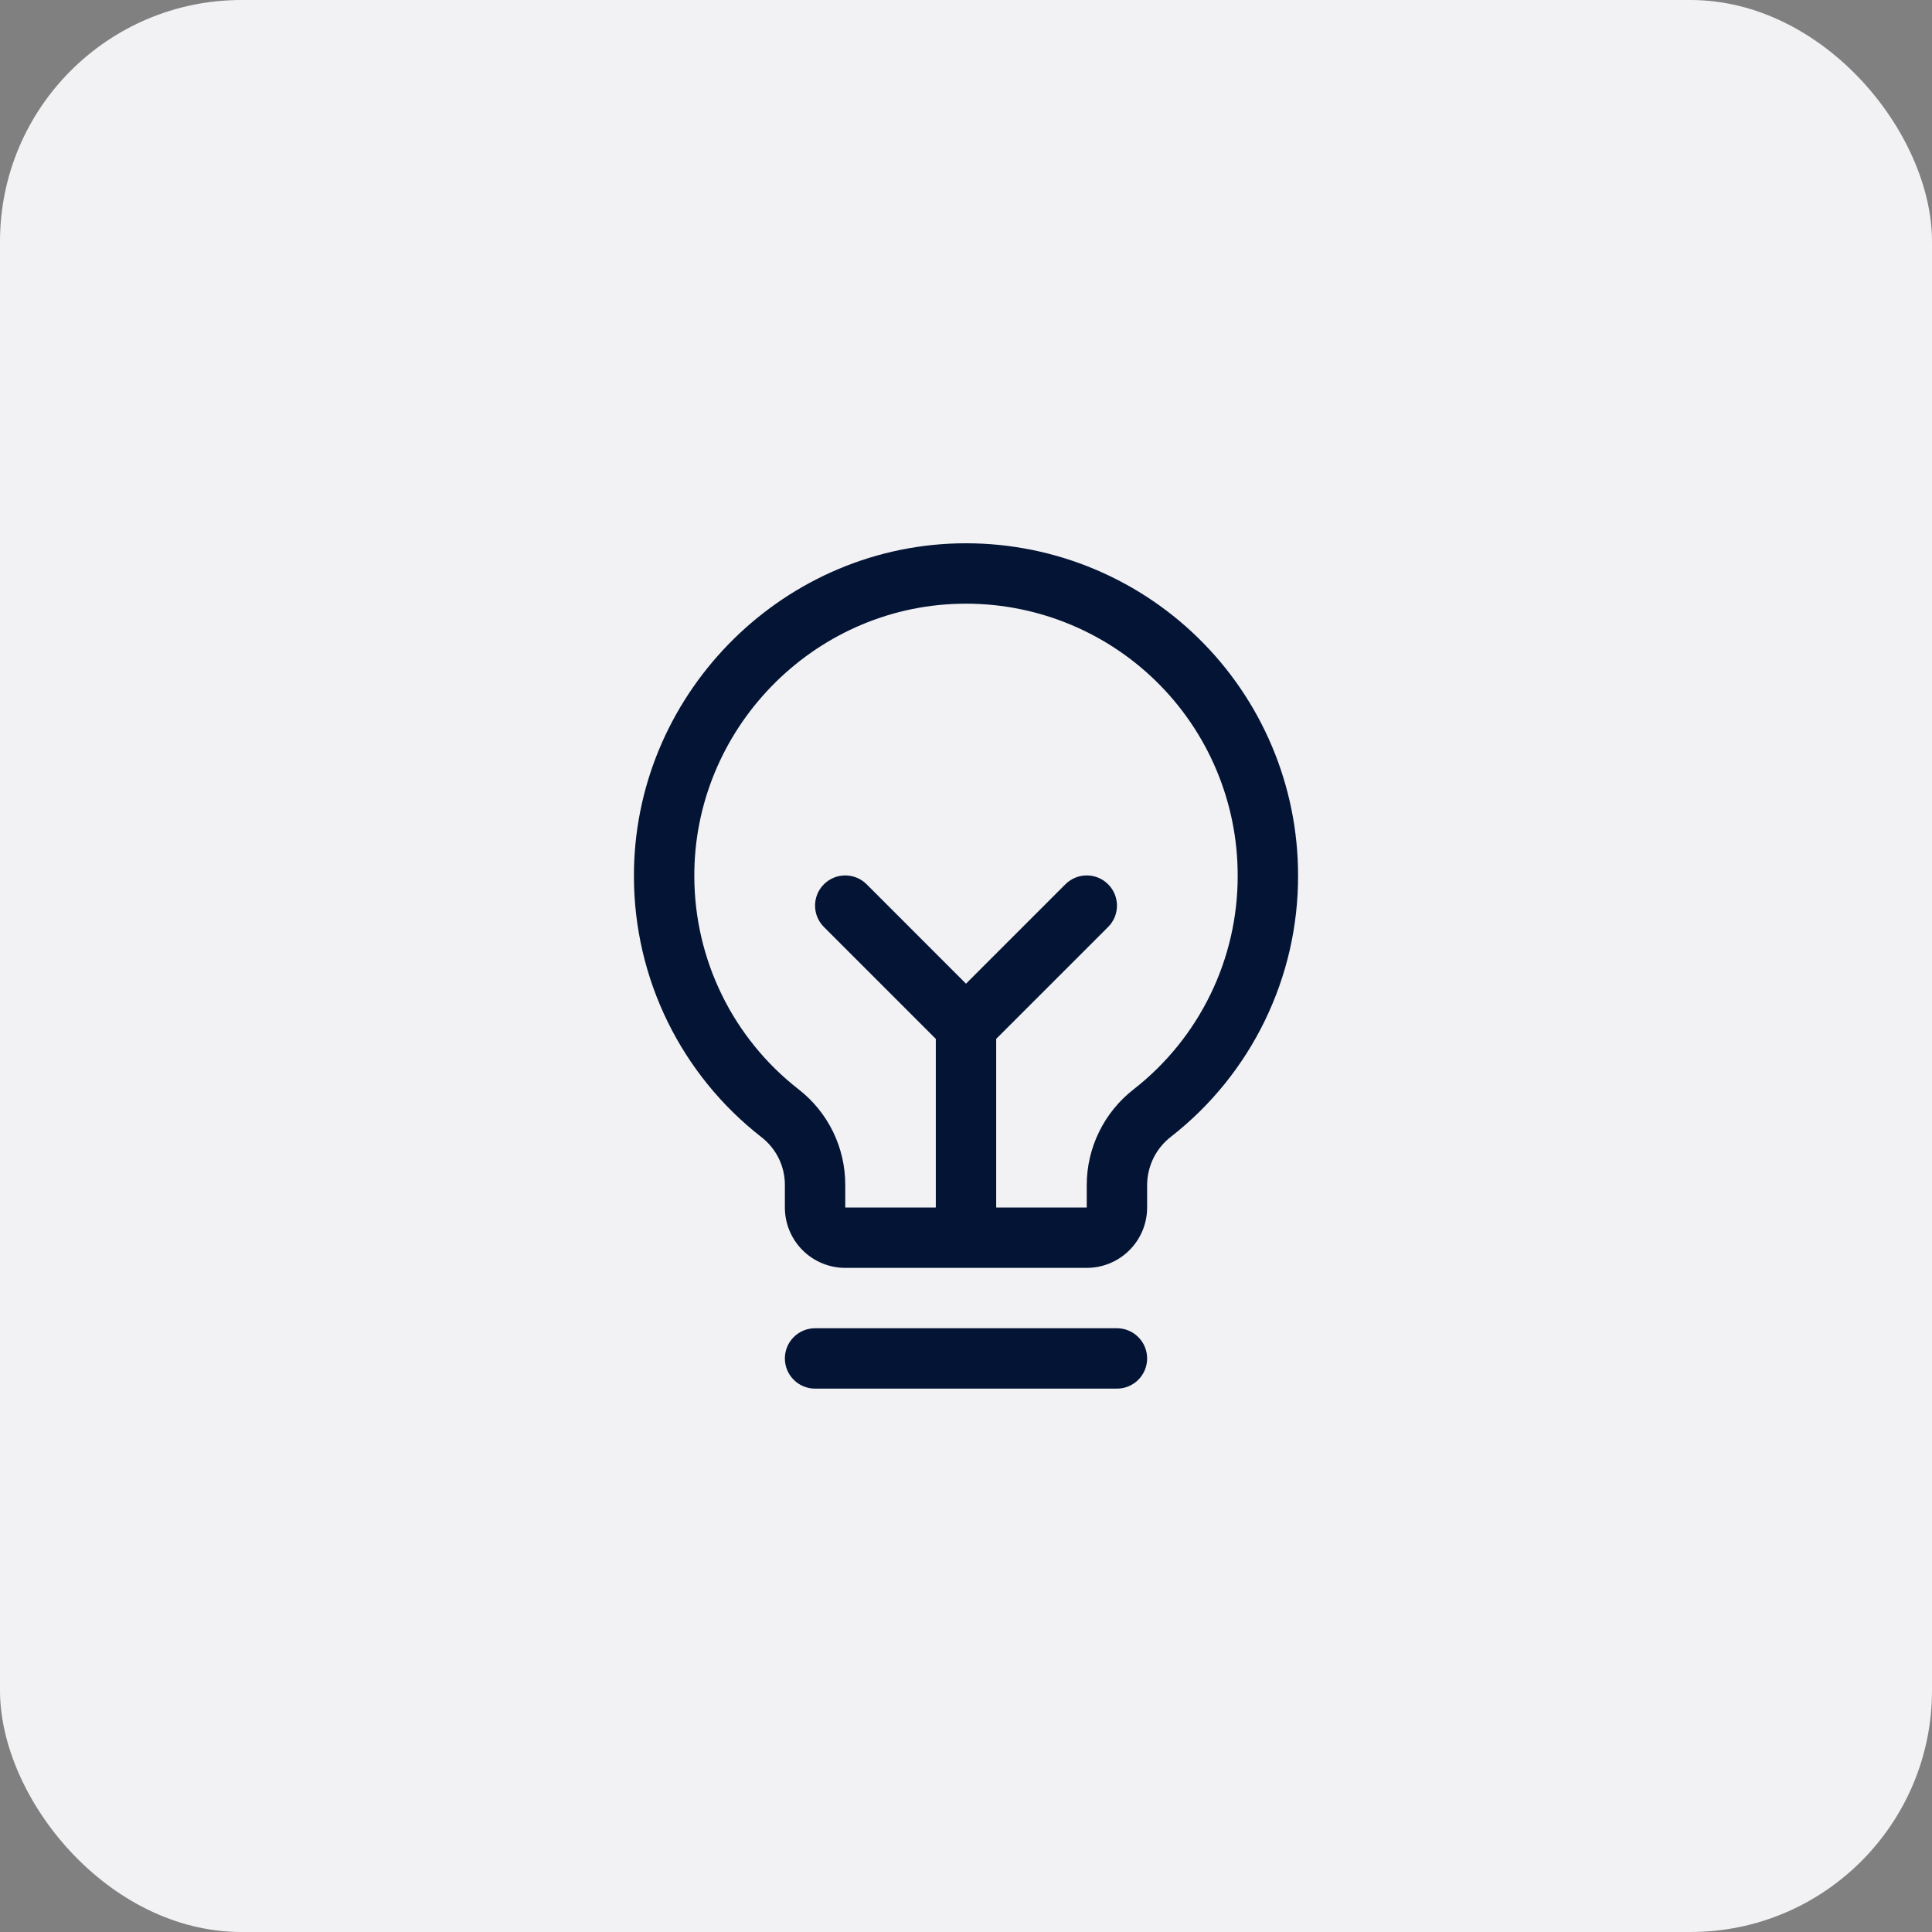 <svg width="64" height="64" viewBox="0 0 64 64" fill="none" xmlns="http://www.w3.org/2000/svg">
<rect x="0" y="0" width="64" height="64" fill="#808080" stroke="none"/>
<rect width="64" height="64" rx="8" fill="#F2F1F3"/>
<path d="M38 45C38 45.265 37.895 45.52 37.707 45.707C37.52 45.895 37.265 46 37 46H27C26.735 46 26.481 45.895 26.293 45.707C26.105 45.52 26 45.265 26 45C26 44.735 26.105 44.48 26.293 44.293C26.481 44.105 26.735 44 27 44H37C37.265 44 37.52 44.105 37.707 44.293C37.895 44.48 38 44.735 38 45ZM43 29C43.005 30.667 42.628 32.313 41.899 33.812C41.17 35.312 40.109 36.625 38.795 37.651C38.55 37.84 38.35 38.081 38.212 38.358C38.075 38.636 38.002 38.941 38 39.25V40C38 40.531 37.789 41.039 37.414 41.414C37.039 41.789 36.531 42 36 42H28C27.47 42 26.961 41.789 26.586 41.414C26.211 41.039 26 40.531 26 40V39.25C26 38.944 25.93 38.643 25.795 38.368C25.66 38.094 25.463 37.854 25.221 37.667C23.911 36.647 22.851 35.342 22.119 33.852C21.388 32.361 21.005 30.723 21 29.062C20.968 23.104 25.783 18.144 31.735 18C33.202 17.965 34.661 18.223 36.026 18.76C37.391 19.297 38.636 20.102 39.685 21.127C40.735 22.152 41.569 23.376 42.138 24.728C42.708 26.081 43.001 27.533 43 29ZM41 29C41.001 27.8 40.761 26.611 40.295 25.505C39.829 24.398 39.147 23.396 38.288 22.558C37.429 21.719 36.411 21.061 35.294 20.622C34.176 20.182 32.983 19.971 31.783 20C26.908 20.115 22.974 24.174 23 29.049C23.005 30.407 23.318 31.747 23.917 32.966C24.515 34.185 25.383 35.252 26.455 36.086C26.937 36.461 27.327 36.941 27.595 37.489C27.862 38.037 28.001 38.64 28 39.25V40H31V34.414L27.293 30.707C27.105 30.52 27 30.265 27 30C27 29.735 27.105 29.48 27.293 29.293C27.48 29.105 27.735 29 28 29C28.265 29 28.52 29.105 28.708 29.293L32 32.586L35.293 29.293C35.386 29.2 35.496 29.126 35.617 29.076C35.739 29.025 35.869 29 36 29C36.132 29 36.262 29.025 36.383 29.076C36.505 29.126 36.615 29.2 36.708 29.293C36.801 29.385 36.874 29.496 36.925 29.617C36.975 29.738 37.001 29.869 37.001 30C37.001 30.131 36.975 30.262 36.925 30.383C36.874 30.504 36.801 30.615 36.708 30.707L33 34.414V40H36V39.25C36.001 38.638 36.142 38.034 36.413 37.485C36.683 36.936 37.075 36.456 37.559 36.081C38.634 35.241 39.503 34.166 40.099 32.939C40.696 31.712 41.004 30.364 41 29Z" fill="#031435"/>
</svg>
